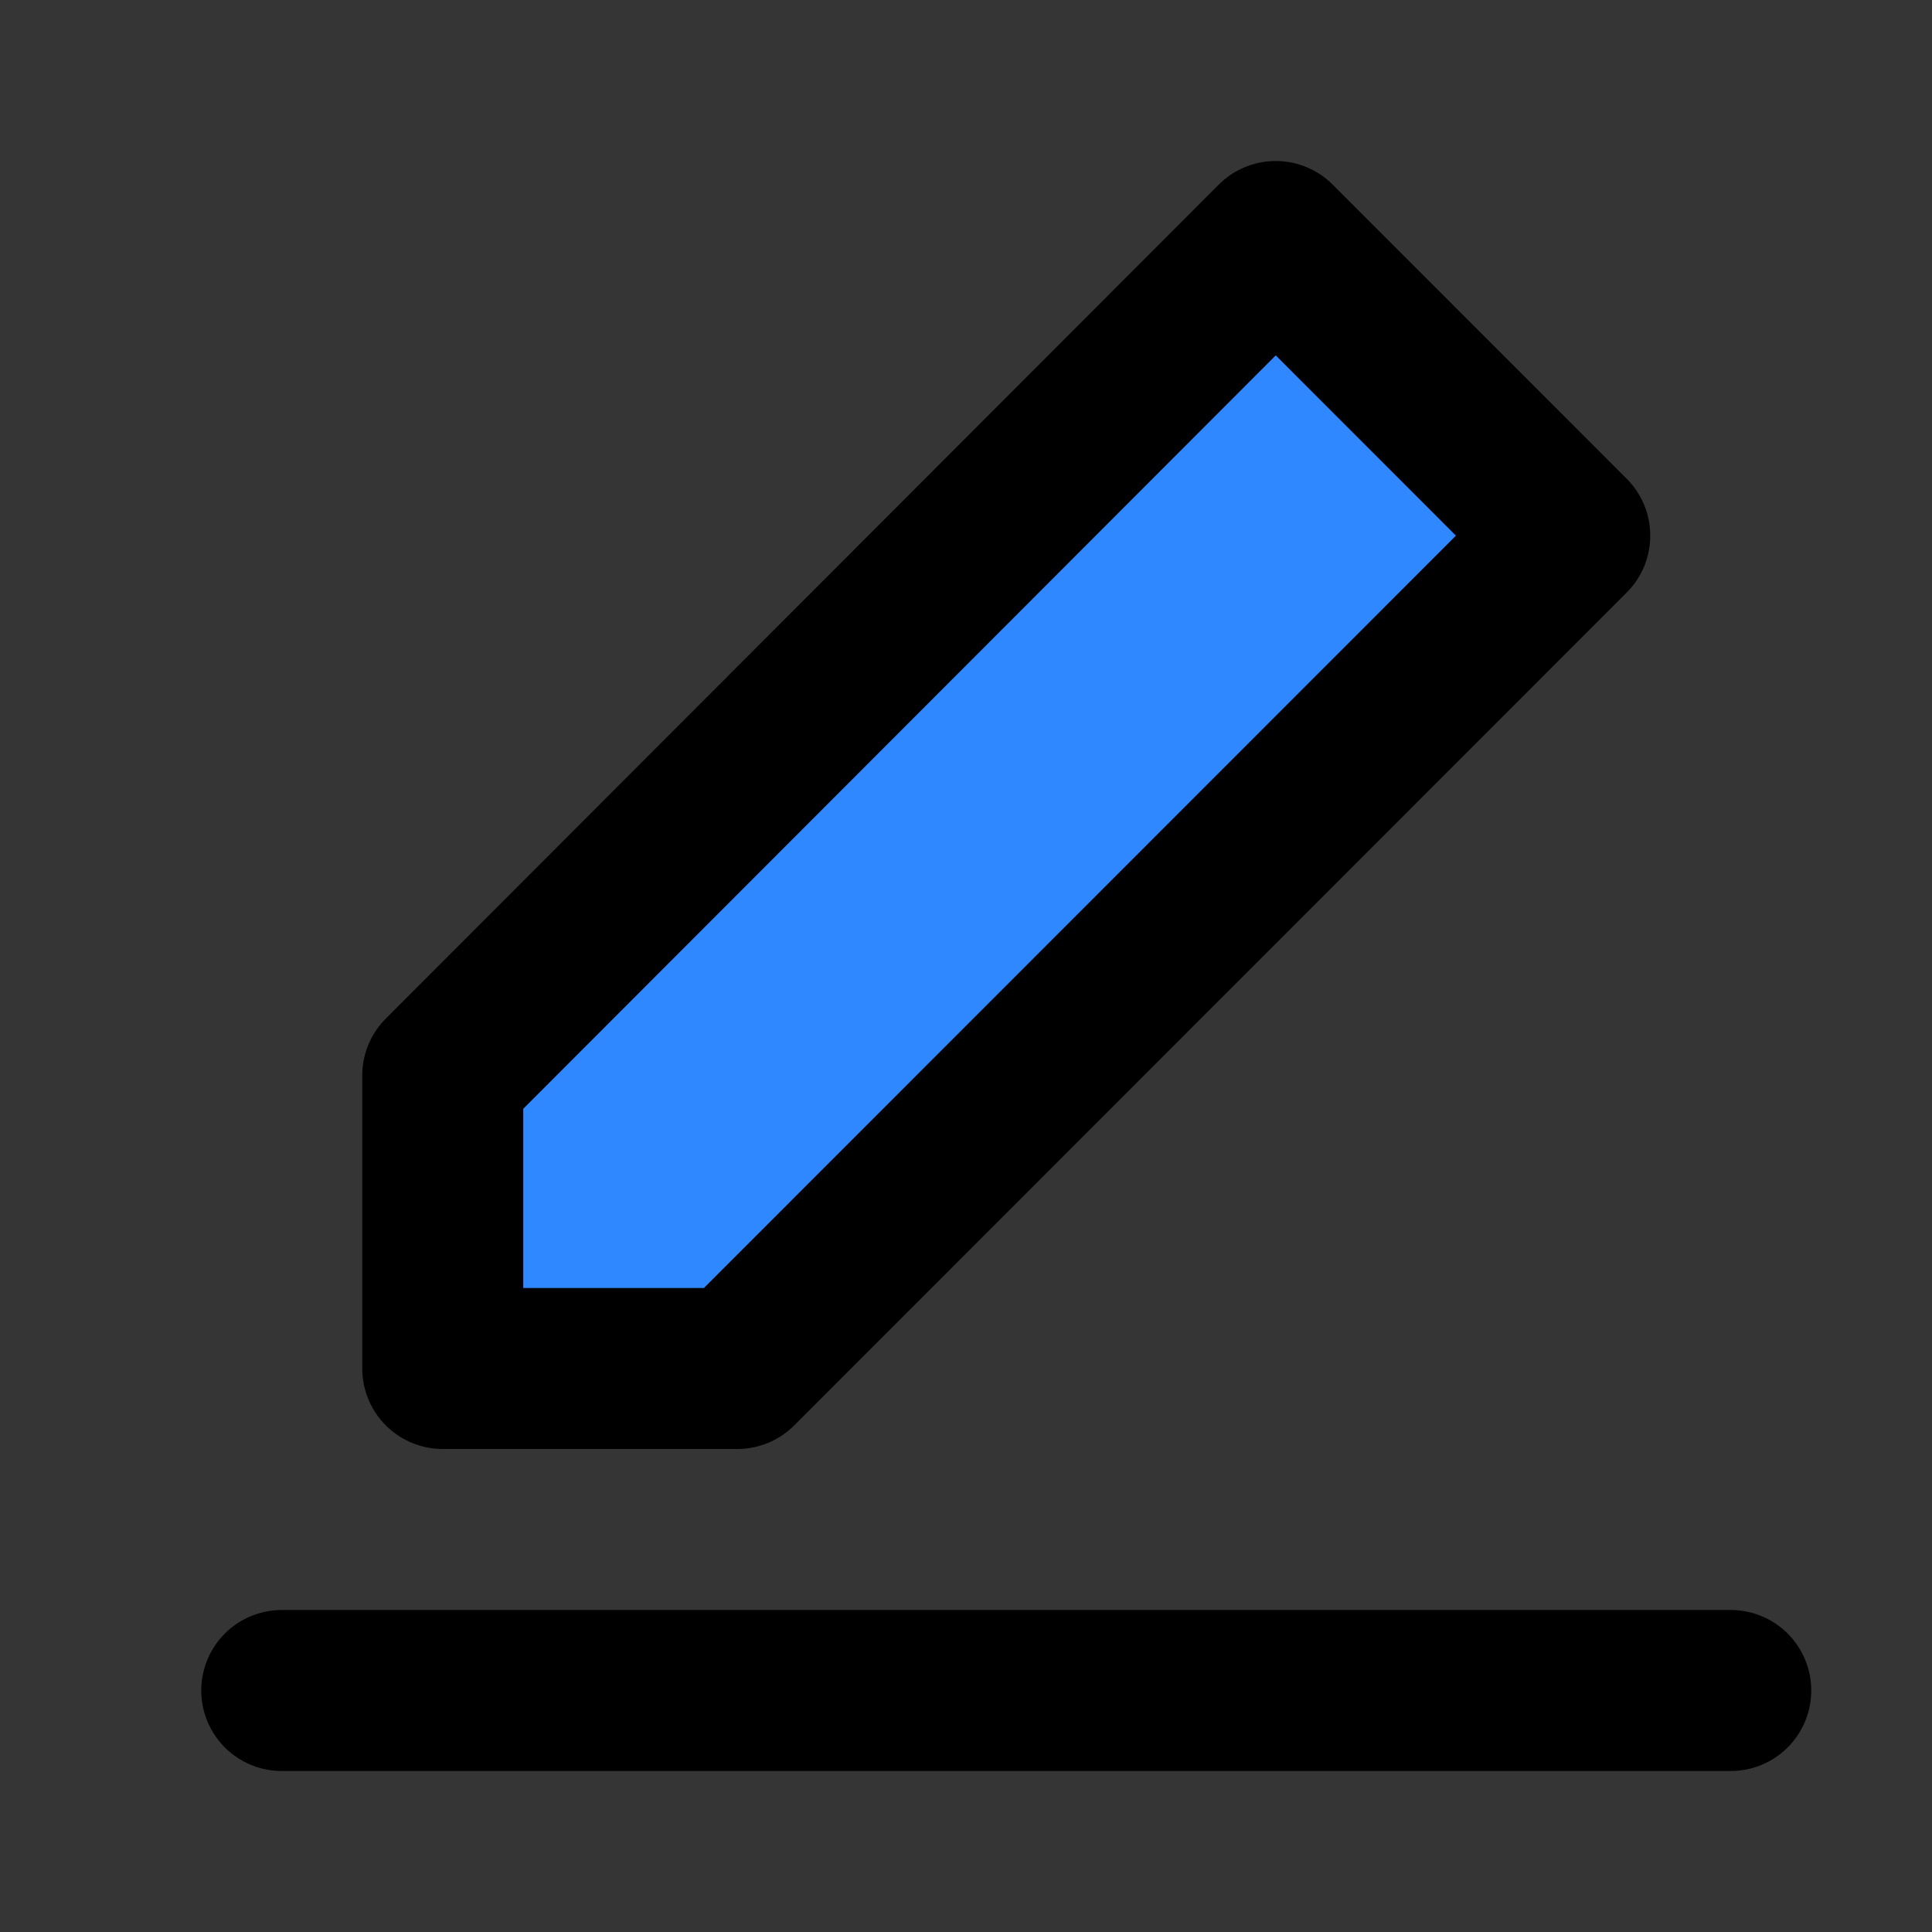 <?xml version="1.0" encoding="utf-8"?><!-- Uploaded to: SVG Repo, www.svgrepo.com, Generator: SVG Repo Mixer Tools -->
<svg width="800px" height="800px" viewBox="0 0 48 48" fill="none" xmlns="http://www.w3.org/2000/svg">
<rect x="0" y="0" width="48" height="48" fill="#333333" stroke="none"/>
<rect width="48" height="48" fill="white" fill-opacity="0.01"/>
<path d="M7 42H43" stroke="#000000" stroke-width="4" stroke-linecap="round" stroke-linejoin="round"/>
<path d="M11 26.72V34H18.317L39 13.308L31.695 6L11 26.72Z" fill="#2F88FF" stroke="#000000" stroke-width="4" stroke-linejoin="round"/>
</svg>